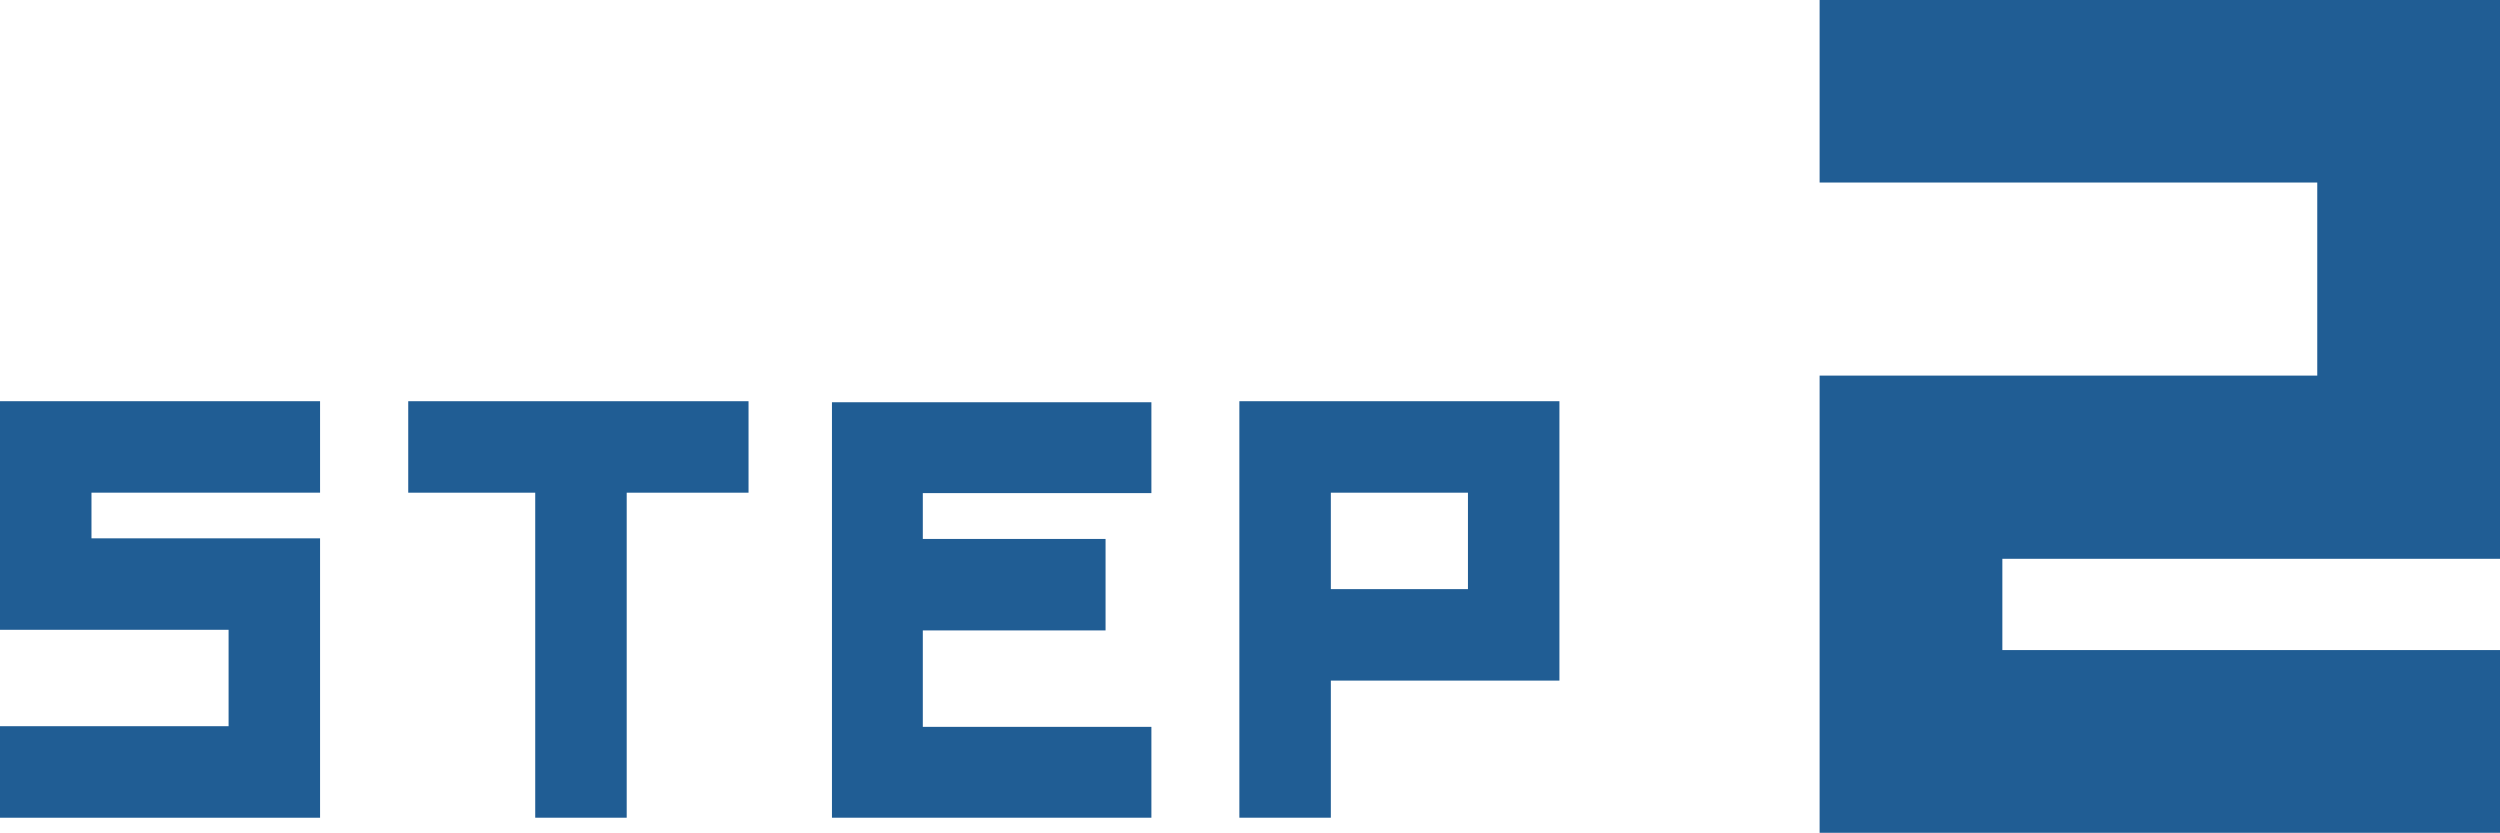<?xml version="1.0" encoding="UTF-8"?><svg id="_レイヤー_2" xmlns="http://www.w3.org/2000/svg" viewBox="0 0 121.07 40.34"><defs><style>.cls-1{fill:#205d94;}</style></defs><g id="_枠"><path class="cls-1" d="M96.97,31.48h24.11v8.85h-32.96v-22.14h24.1v-9.35h-24.1V0h32.96v27.06h-24.11v4.43Z"/><path class="cls-1" d="M4.43,26.07h11.07v13.53H0v-4.43h11.07v-4.67H0v-11.07h15.5v4.43H4.43v2.21Z"/><path class="cls-1" d="M30.35,23.86v15.74h-4.43v-15.74h-6.15v-4.43h16.48v4.43h-5.9Z"/><path class="cls-1" d="M44.69,26.1h8.85v4.43h-8.85v4.67h11.07v4.4h-15.47v-20.12h15.47v4.4h-11.07v2.21Z"/><path class="cls-1" d="M75.52,32.96h-11.07v6.64h-4.43v-20.17h15.5v13.53ZM64.45,28.53h6.64v-4.67h-6.64v4.67Z"/></g></svg>